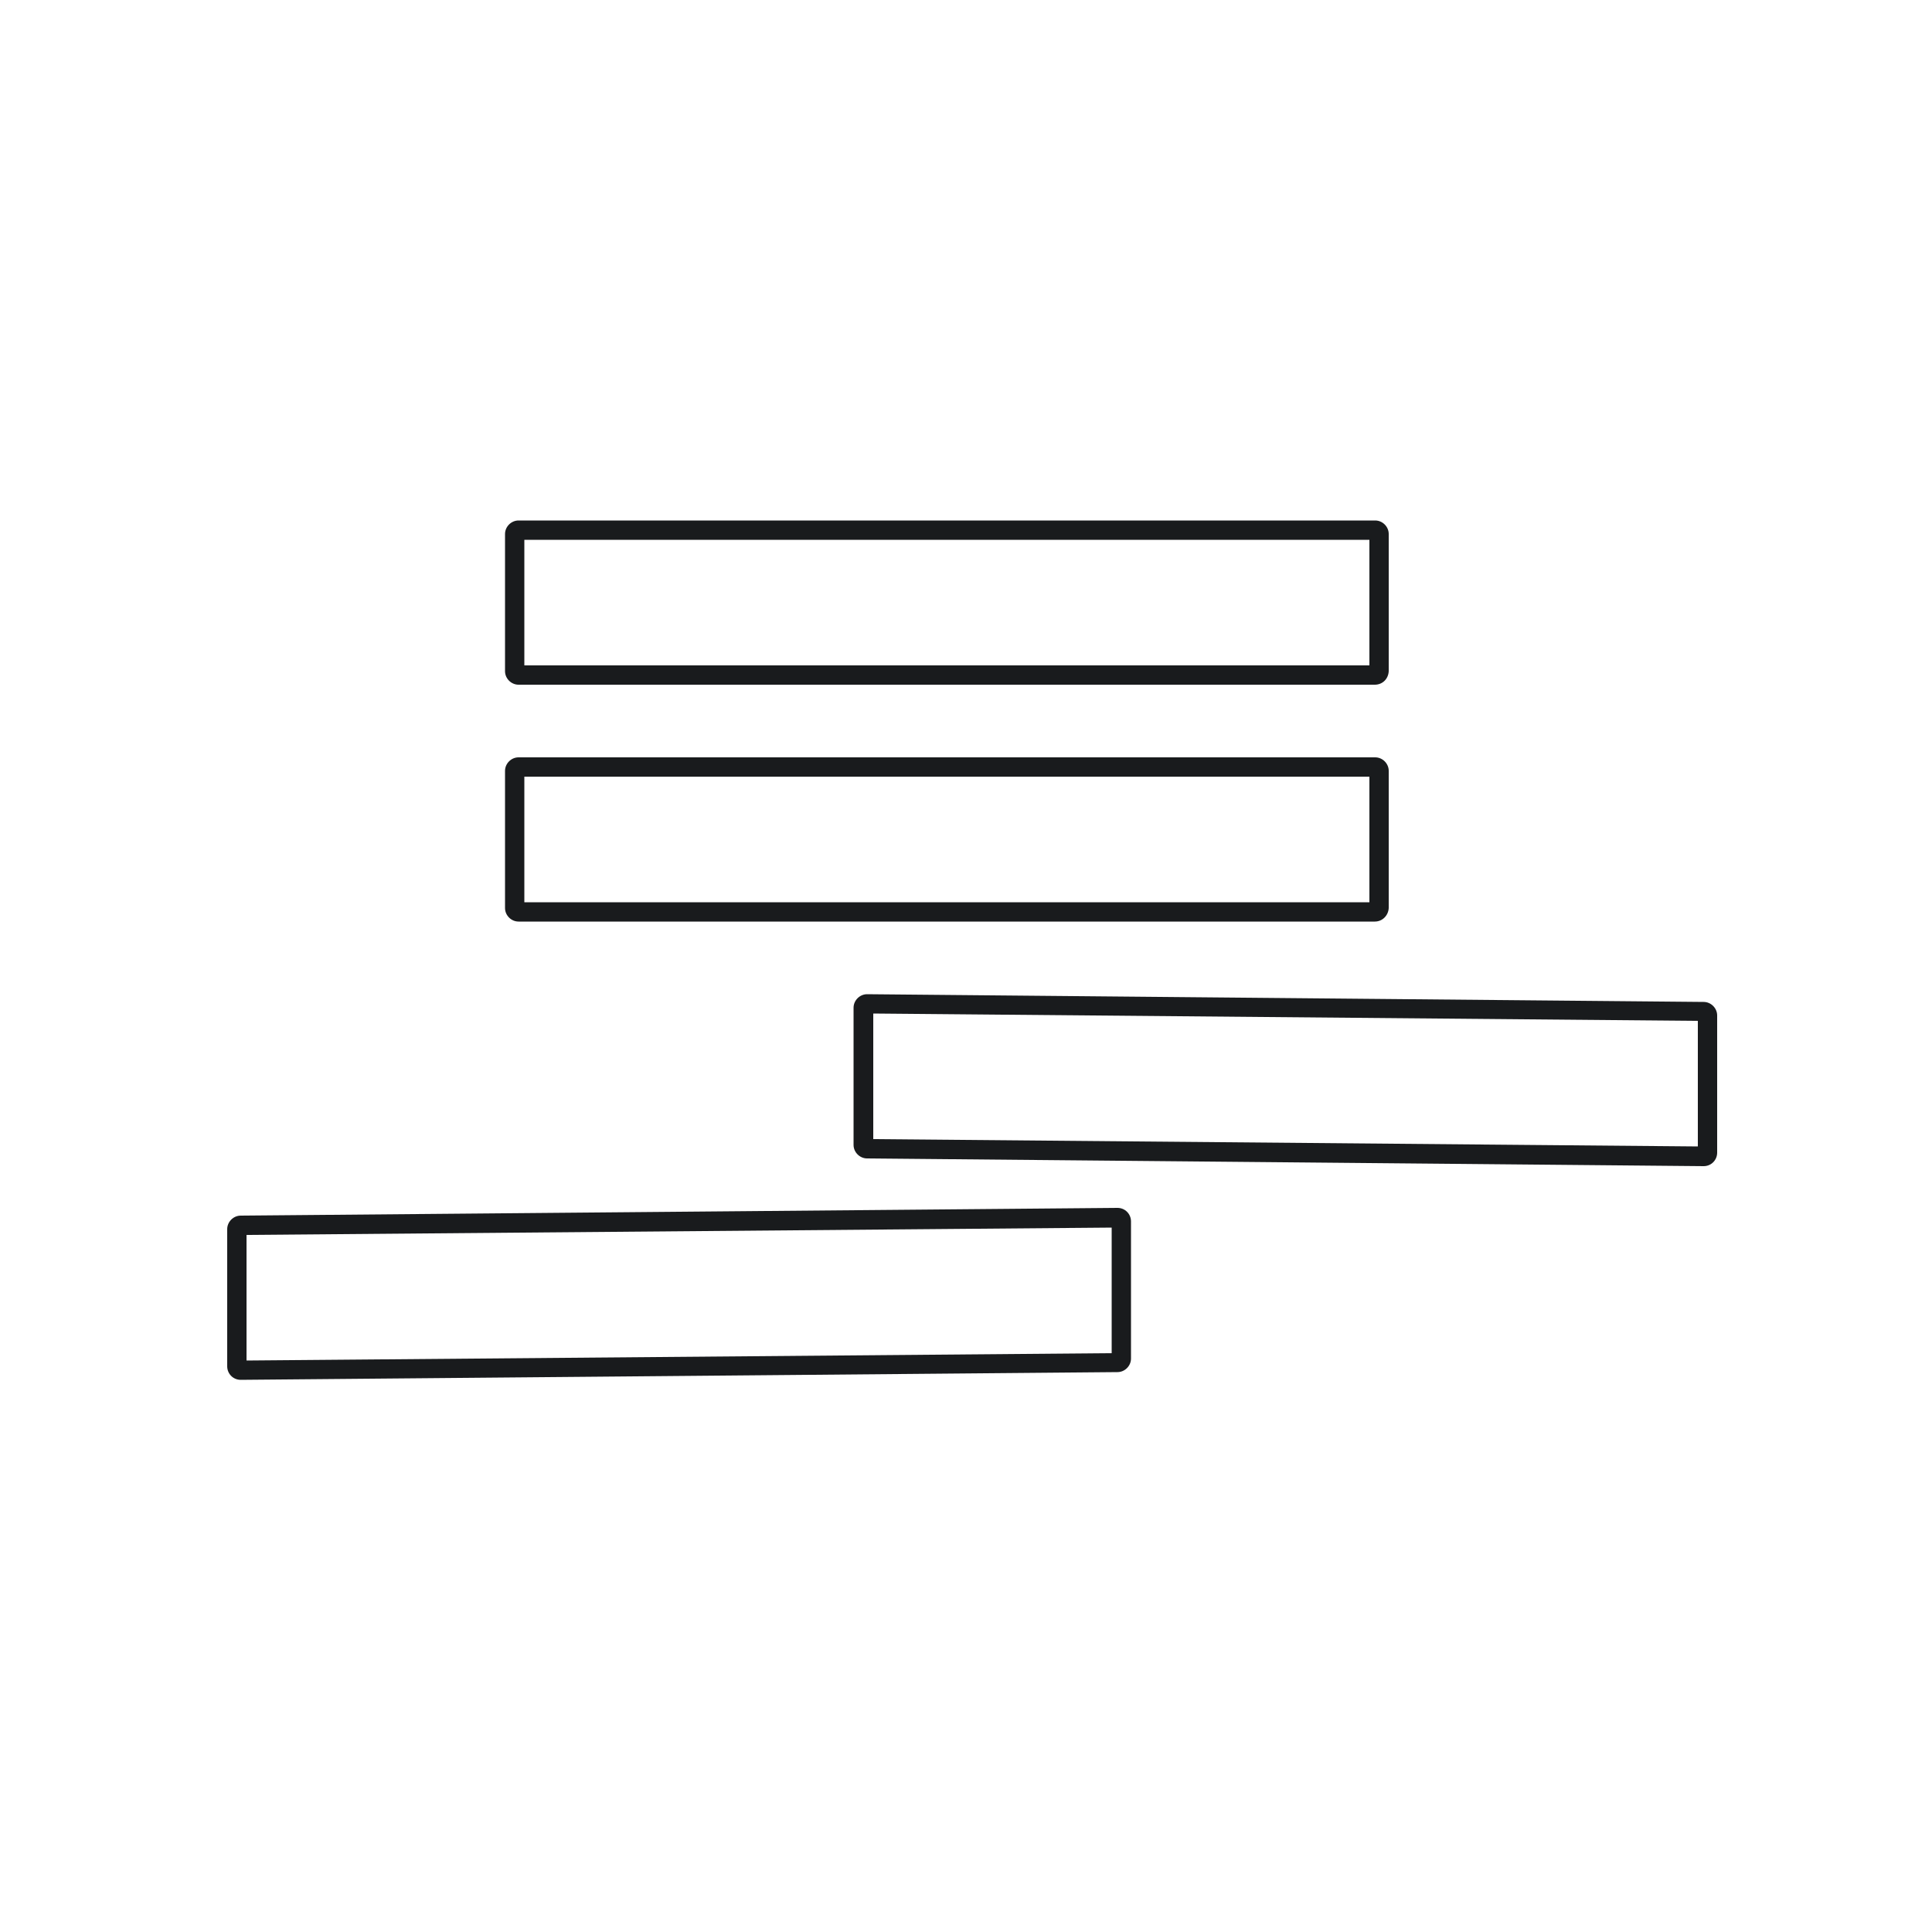 <?xml version="1.0" encoding="utf-8"?>
<!-- Generator: Adobe Illustrator 26.2.1, SVG Export Plug-In . SVG Version: 6.00 Build 0)  -->
<svg version="1.1" id="Ebene_1" xmlns="http://www.w3.org/2000/svg" xmlns:xlink="http://www.w3.org/1999/xlink" x="0px" y="0px"
	 viewBox="0 0 500 500" style="enable-background:new 0 0 500 500;" xml:space="preserve">
<style type="text/css">
	.st0{fill:#191B1D;}
</style>
<g>
	<path class="st0" d="M355.8,177.2H134.2c-1.9,0-3.5-1.6-3.5-3.5v-35.5c0-1.9,1.6-3.5,3.5-3.5h221.7c1.9,0,3.5,1.6,3.5,3.5v35.5
		C359.3,175.7,357.8,177.2,355.8,177.2z M135.7,172.2h218.7v-32.5H135.7V172.2z"/>
</g>
<g>
	<path class="st0" d="M355.8,238.5H134.2c-1.9,0-3.5-1.6-3.5-3.5v-35.5c0-1.9,1.6-3.5,3.5-3.5h221.7c1.9,0,3.5,1.6,3.5,3.5V235
		C359.3,236.9,357.8,238.5,355.8,238.5z M135.7,233.5h218.7V201H135.7V233.5z"/>
</g>
<g>
	<path class="st0" d="M440.9,301.8L440.9,301.8l-216.5-2c-1.9,0-3.5-1.6-3.5-3.5v-35.5c0-1.9,1.6-3.5,3.5-3.5l216.5,2
		c1.9,0,3.5,1.6,3.5,3.5v35.5C444.4,300.2,442.9,301.8,440.9,301.8z M226,294.8l213.4,1.9v-32.5L226,262.3V294.8z M224.5,294.8
		L224.5,294.8C224.5,294.8,224.5,294.8,224.5,294.8z M440.9,264.2C440.9,264.2,440.9,264.2,440.9,264.2L440.9,264.2z"/>
</g>
<g>
	<path class="st0" d="M62.3,357.1c-2,0-3.5-1.6-3.5-3.5v-35.5c0-1.9,1.6-3.5,3.5-3.5l226.9-2c2,0,3.5,1.6,3.5,3.5v35.5
		c0,1.9-1.6,3.5-3.5,3.5L62.3,357.1z M63.8,319.6v32.5l223.9-1.9v-32.5L63.8,319.6z M62.3,319.6L62.3,319.6L62.3,319.6
		C62.3,319.6,62.3,319.6,62.3,319.6z"/>
</g>
</svg>
